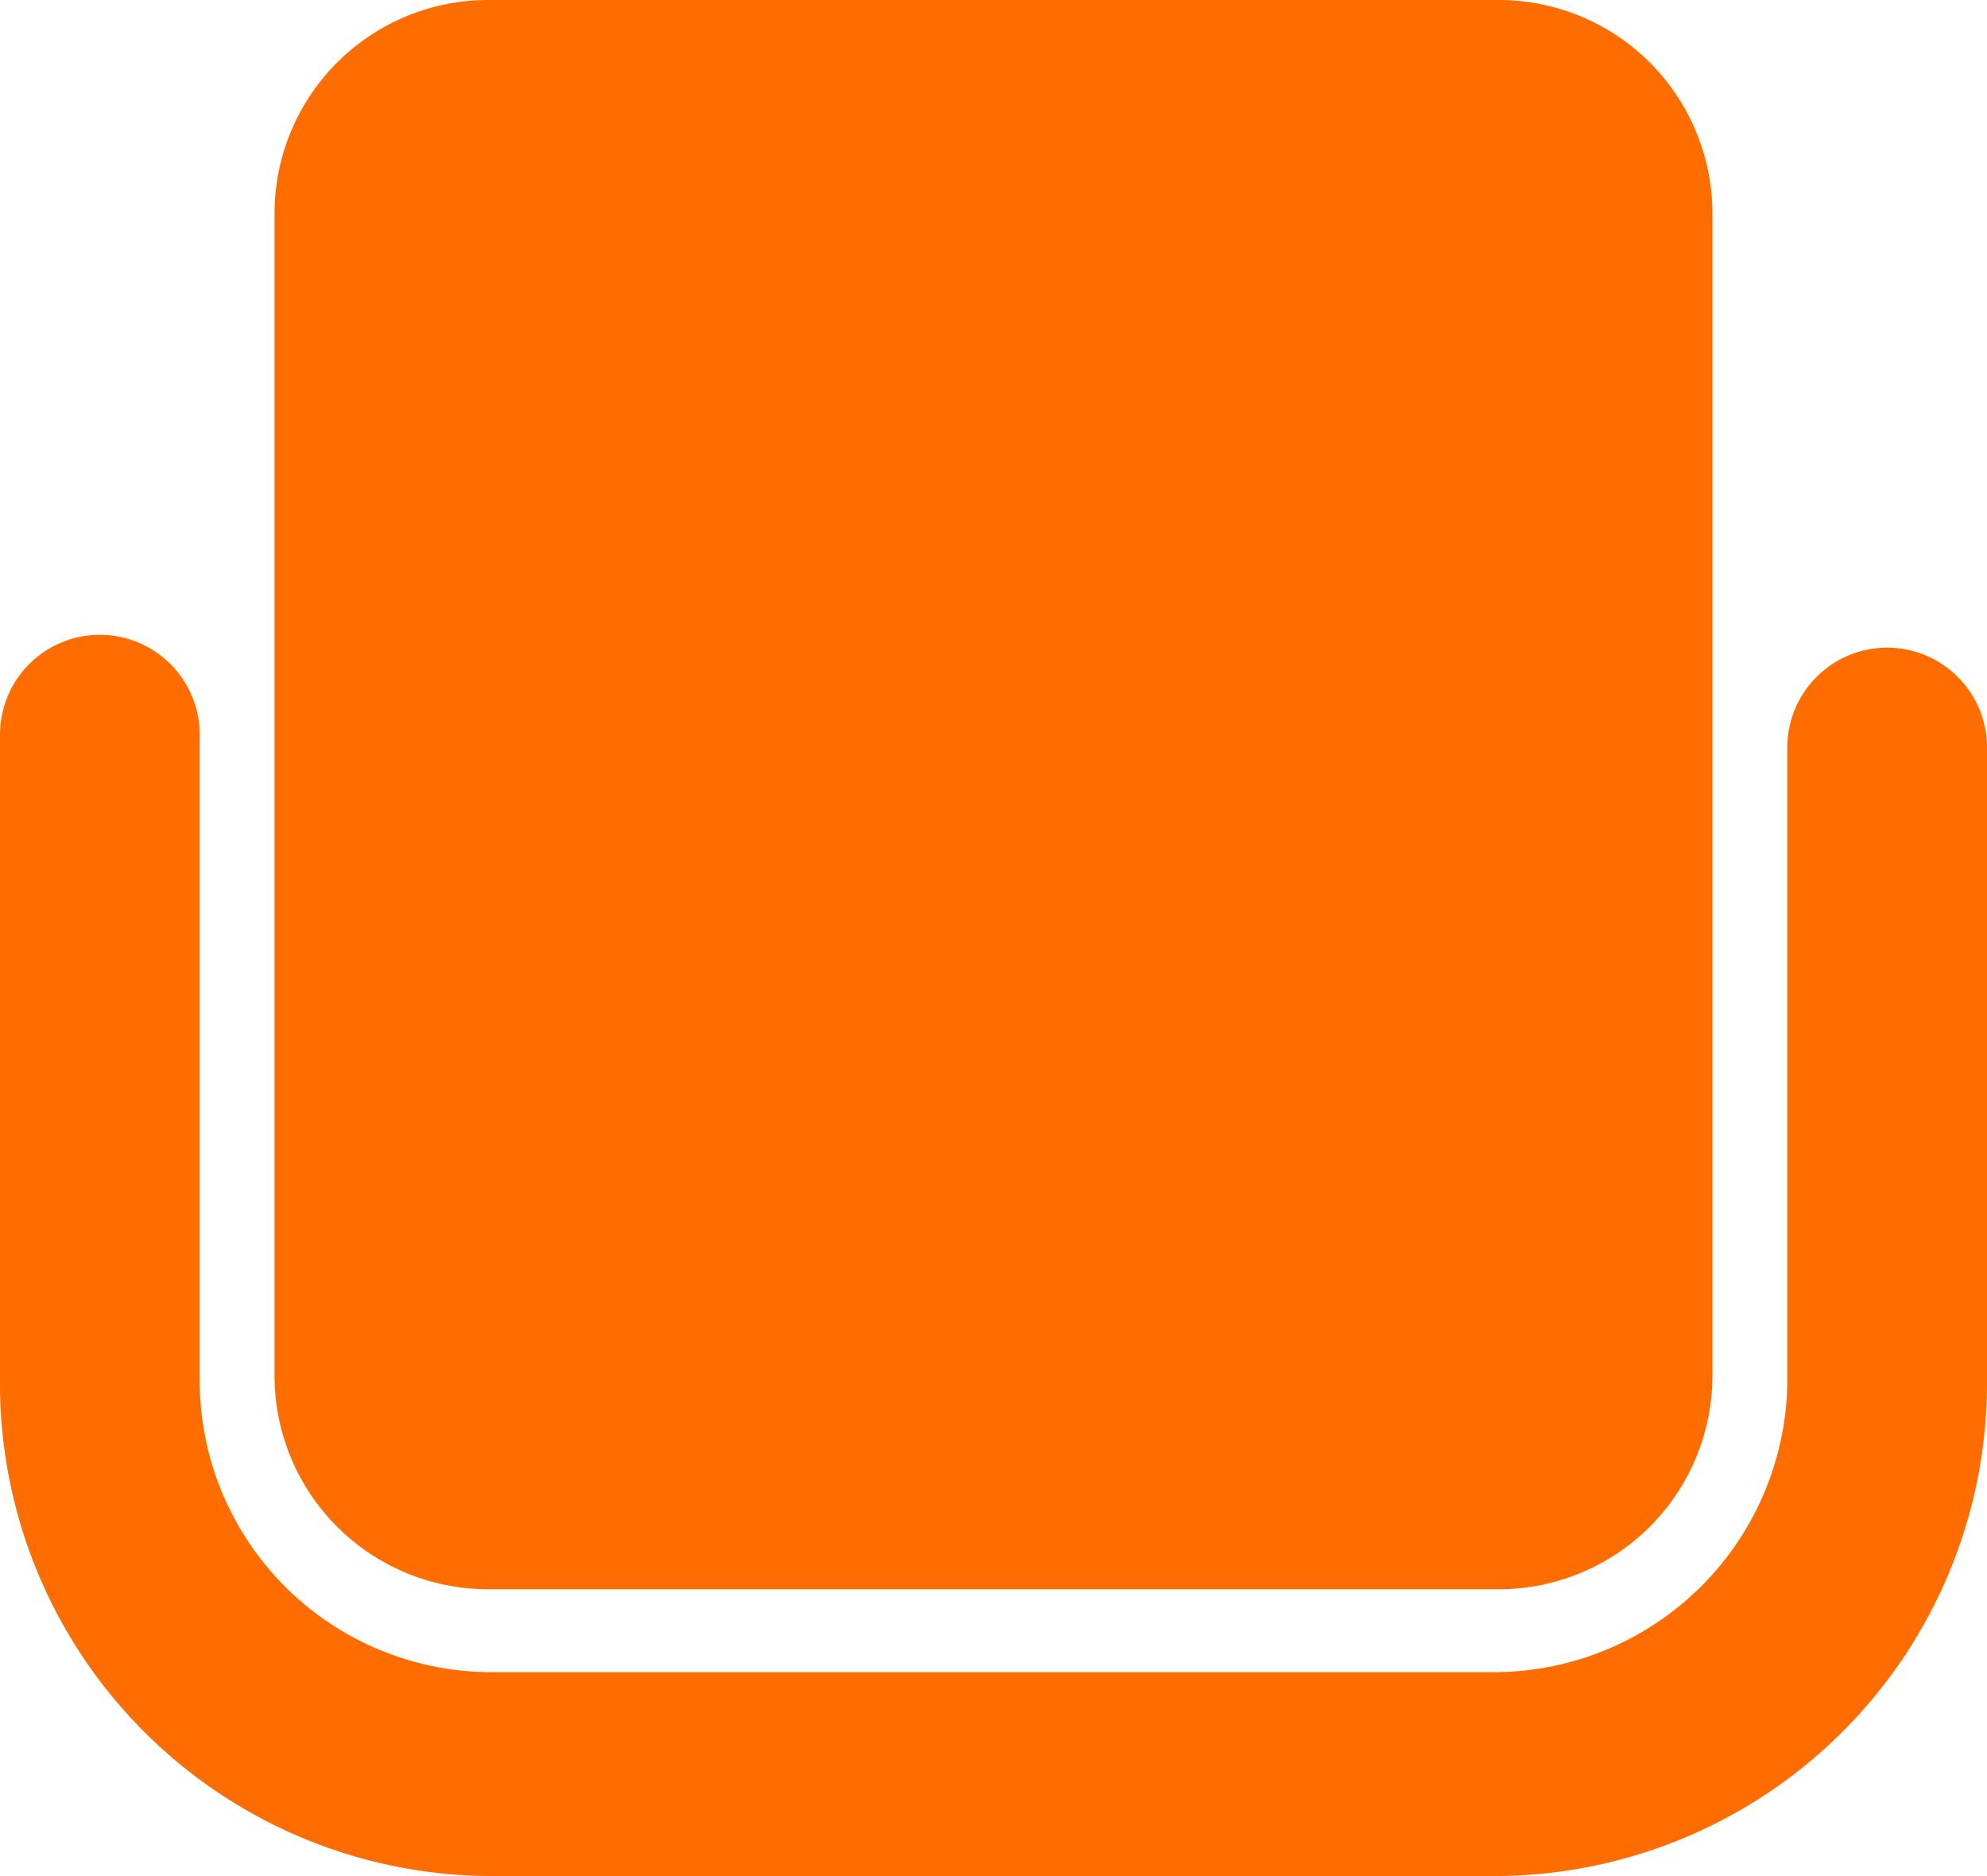 <svg xmlns="http://www.w3.org/2000/svg" width="28.938" height="27.323" viewBox="0 0 28.938 27.323">
  <title>Poltrona selecionada</title>
  <g id="Grupo_12490" data-name="Grupo 12490" transform="translate(-368 -1174.684)">
    <g id="Grupo_7653" data-name="Grupo 7653" transform="translate(368 1174.684)">
      <g id="Grupo_6622" data-name="Grupo 6622">
        <path id="Caminho_14478" data-name="Caminho 14478" d="M37.631,0H22.91A3.111,3.111,0,0,0,19.8,3.11h0V20.032a3.111,3.111,0,0,0,3.11,3.11H37.631a3.111,3.111,0,0,0,3.11-3.11h0V3.11A3.111,3.111,0,0,0,37.631,0Z" transform="translate(-15.802 0)" fill="#ff6d00"/>
        <path id="Caminho_14479" data-name="Caminho 14479" d="M28.938,56.685V47.436a1.454,1.454,0,1,0-2.908,0V56.7a4.276,4.276,0,0,1-4.261,4.2H7.169a4.249,4.249,0,0,1-4.261-4.261h0v-9.39a1.454,1.454,0,1,0-2.908,0V56.7a7.17,7.17,0,0,0,7.169,7.169h14.58A7.179,7.179,0,0,0,28.938,56.685Z" transform="translate(0 -36.551)" fill="#ff6d00"/>
      </g>
    </g>
  </g>
</svg>
